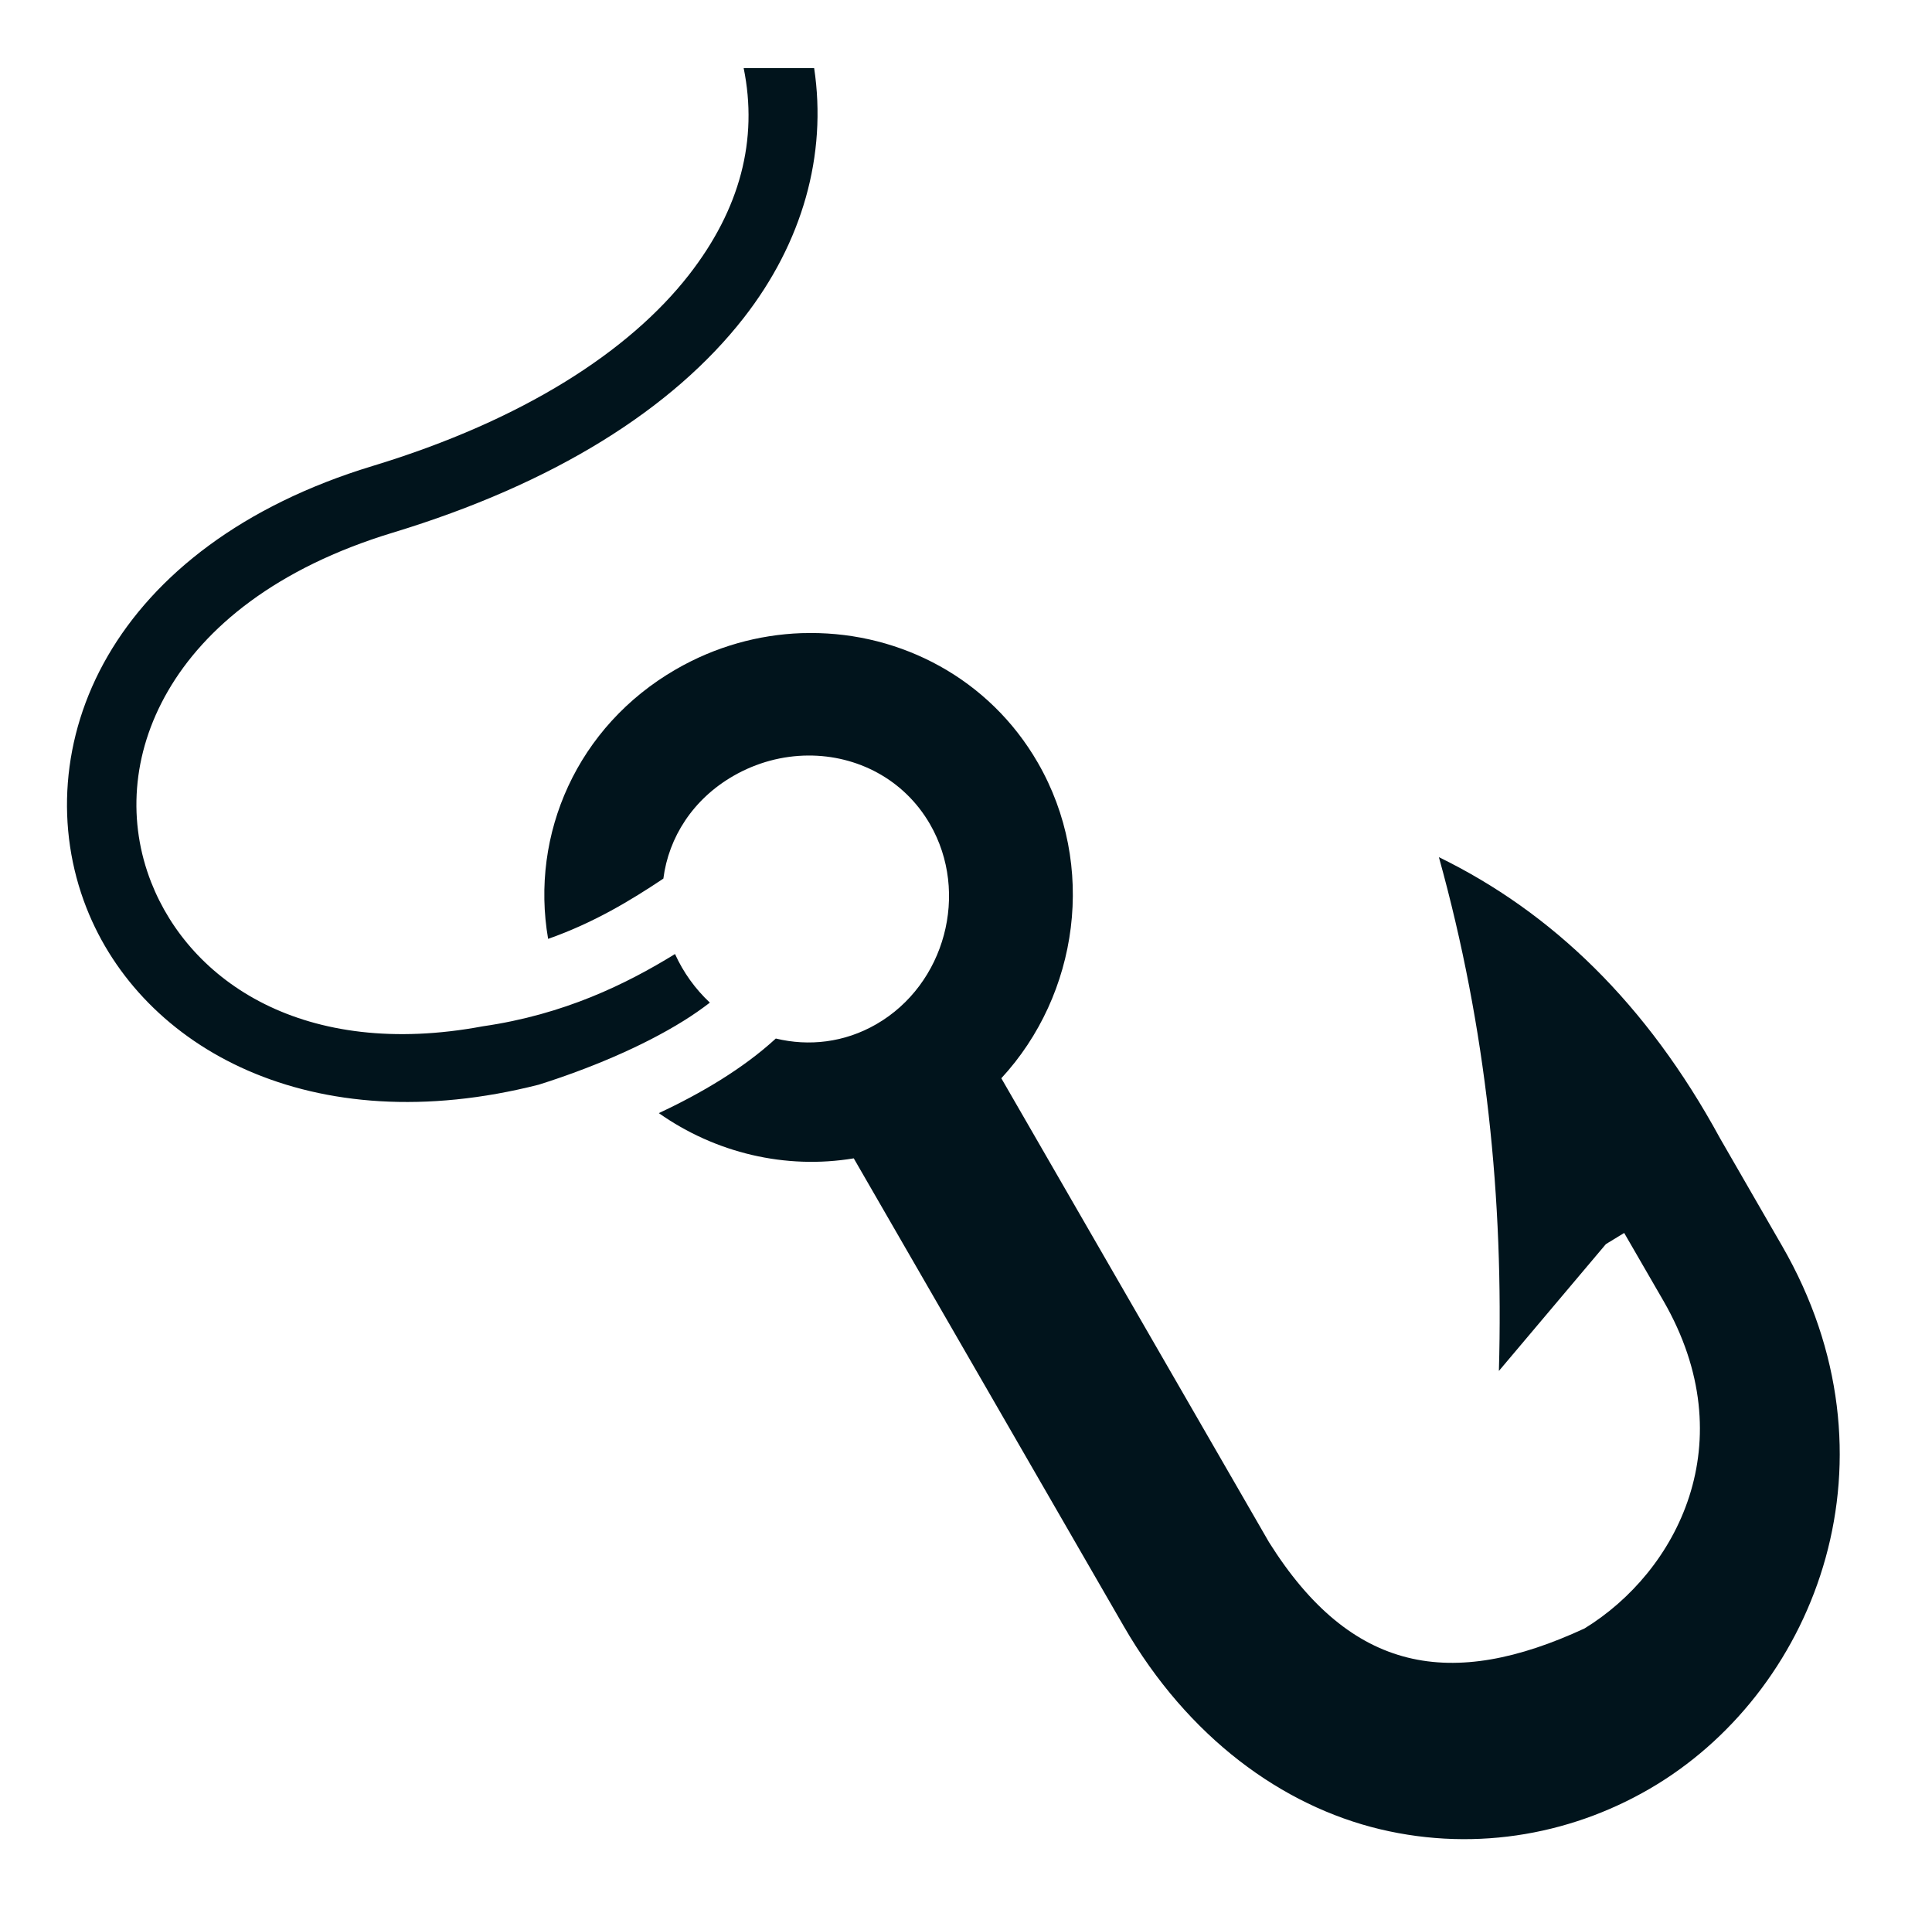 <svg width="85" height="84" viewBox="0 0 85 84" fill="none" xmlns="http://www.w3.org/2000/svg">
<path d="M32.718 2.994C33.359 6.138 32.569 9.198 30.303 12.1C27.702 15.43 23.056 18.473 16.389 20.498C10.673 22.233 6.808 25.289 4.74 28.855C2.672 32.42 2.44 36.461 3.802 39.929C6.234 46.121 13.711 50.252 23.699 47.712C25.813 47.047 28.206 46.071 30.093 44.892C30.485 44.647 30.865 44.384 31.231 44.102C30.584 43.497 30.063 42.771 29.698 41.964C27.557 43.284 24.818 44.627 21.244 45.143C13.38 46.613 8.365 43.173 6.652 38.811C5.626 36.198 5.771 33.186 7.391 30.393C9.011 27.6 12.149 24.988 17.28 23.43C24.381 21.274 29.593 17.988 32.718 13.986C35.305 10.673 36.393 6.817 35.819 2.994L32.718 2.994ZM35.645 27.845C35.516 27.845 35.385 27.845 35.256 27.85C33.375 27.918 31.477 28.437 29.734 29.444C25.399 31.947 23.318 36.69 24.115 41.298C26.118 40.593 27.74 39.612 29.185 38.647C29.418 36.83 30.486 35.157 32.257 34.135C33.296 33.535 34.436 33.239 35.558 33.233C37.7 33.221 39.769 34.267 40.916 36.253C42.663 39.278 41.583 43.303 38.557 45.05C37.152 45.862 35.585 46.033 34.133 45.681C33.406 46.35 32.58 46.952 31.718 47.491C30.85 48.033 29.926 48.523 28.985 48.962C31.474 50.715 34.558 51.451 37.557 50.952H37.562L49.437 71.526C52.27 76.433 56.414 79.435 60.721 80.462C65.028 81.489 69.374 80.652 72.903 78.488C79.961 74.16 83.79 64.13 78.404 54.802L75.692 50.1L75.666 50.054C72.448 44.143 68.276 40.128 63.305 37.703C65.401 45.236 66.16 52.77 65.945 60.303L70.652 54.725L71.457 54.233L73.18 57.212C76.782 63.45 73.769 69.142 69.714 71.629C63.856 74.342 59.449 73.6 55.83 67.835L44.054 47.429C47.453 43.75 48.27 38.069 45.658 33.545C43.526 29.851 39.648 27.831 35.646 27.844L35.645 27.845Z" fill="#01141C"/>
</svg>
